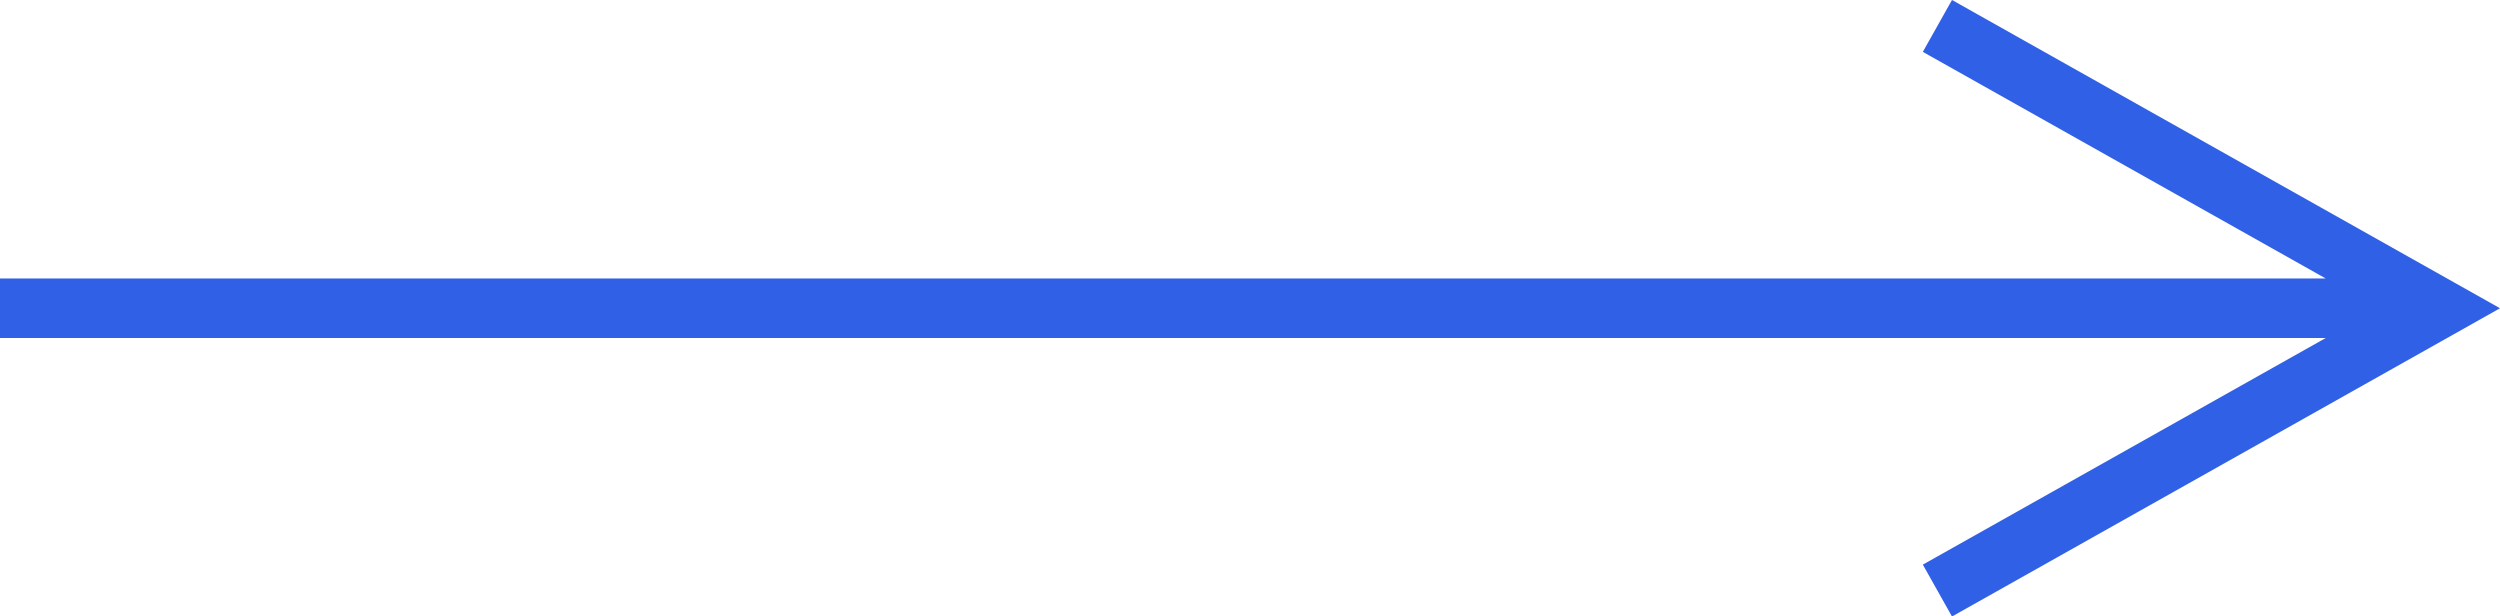 <svg width="42.02" height="10.362" viewBox="0 0 42.02 10.362" xmlns="http://www.w3.org/2000/svg">
    <path d="m32.81 0 .435.245 8 4.5.775.436-.775.436-8 4.5-.436.245-.49-.872.436-.245 6.336-3.564H0v-1h39.091l-6.336-3.564-.436-.245.49-.872z" fill="#3060E5" fill-rule="nonzero"/>
</svg>
